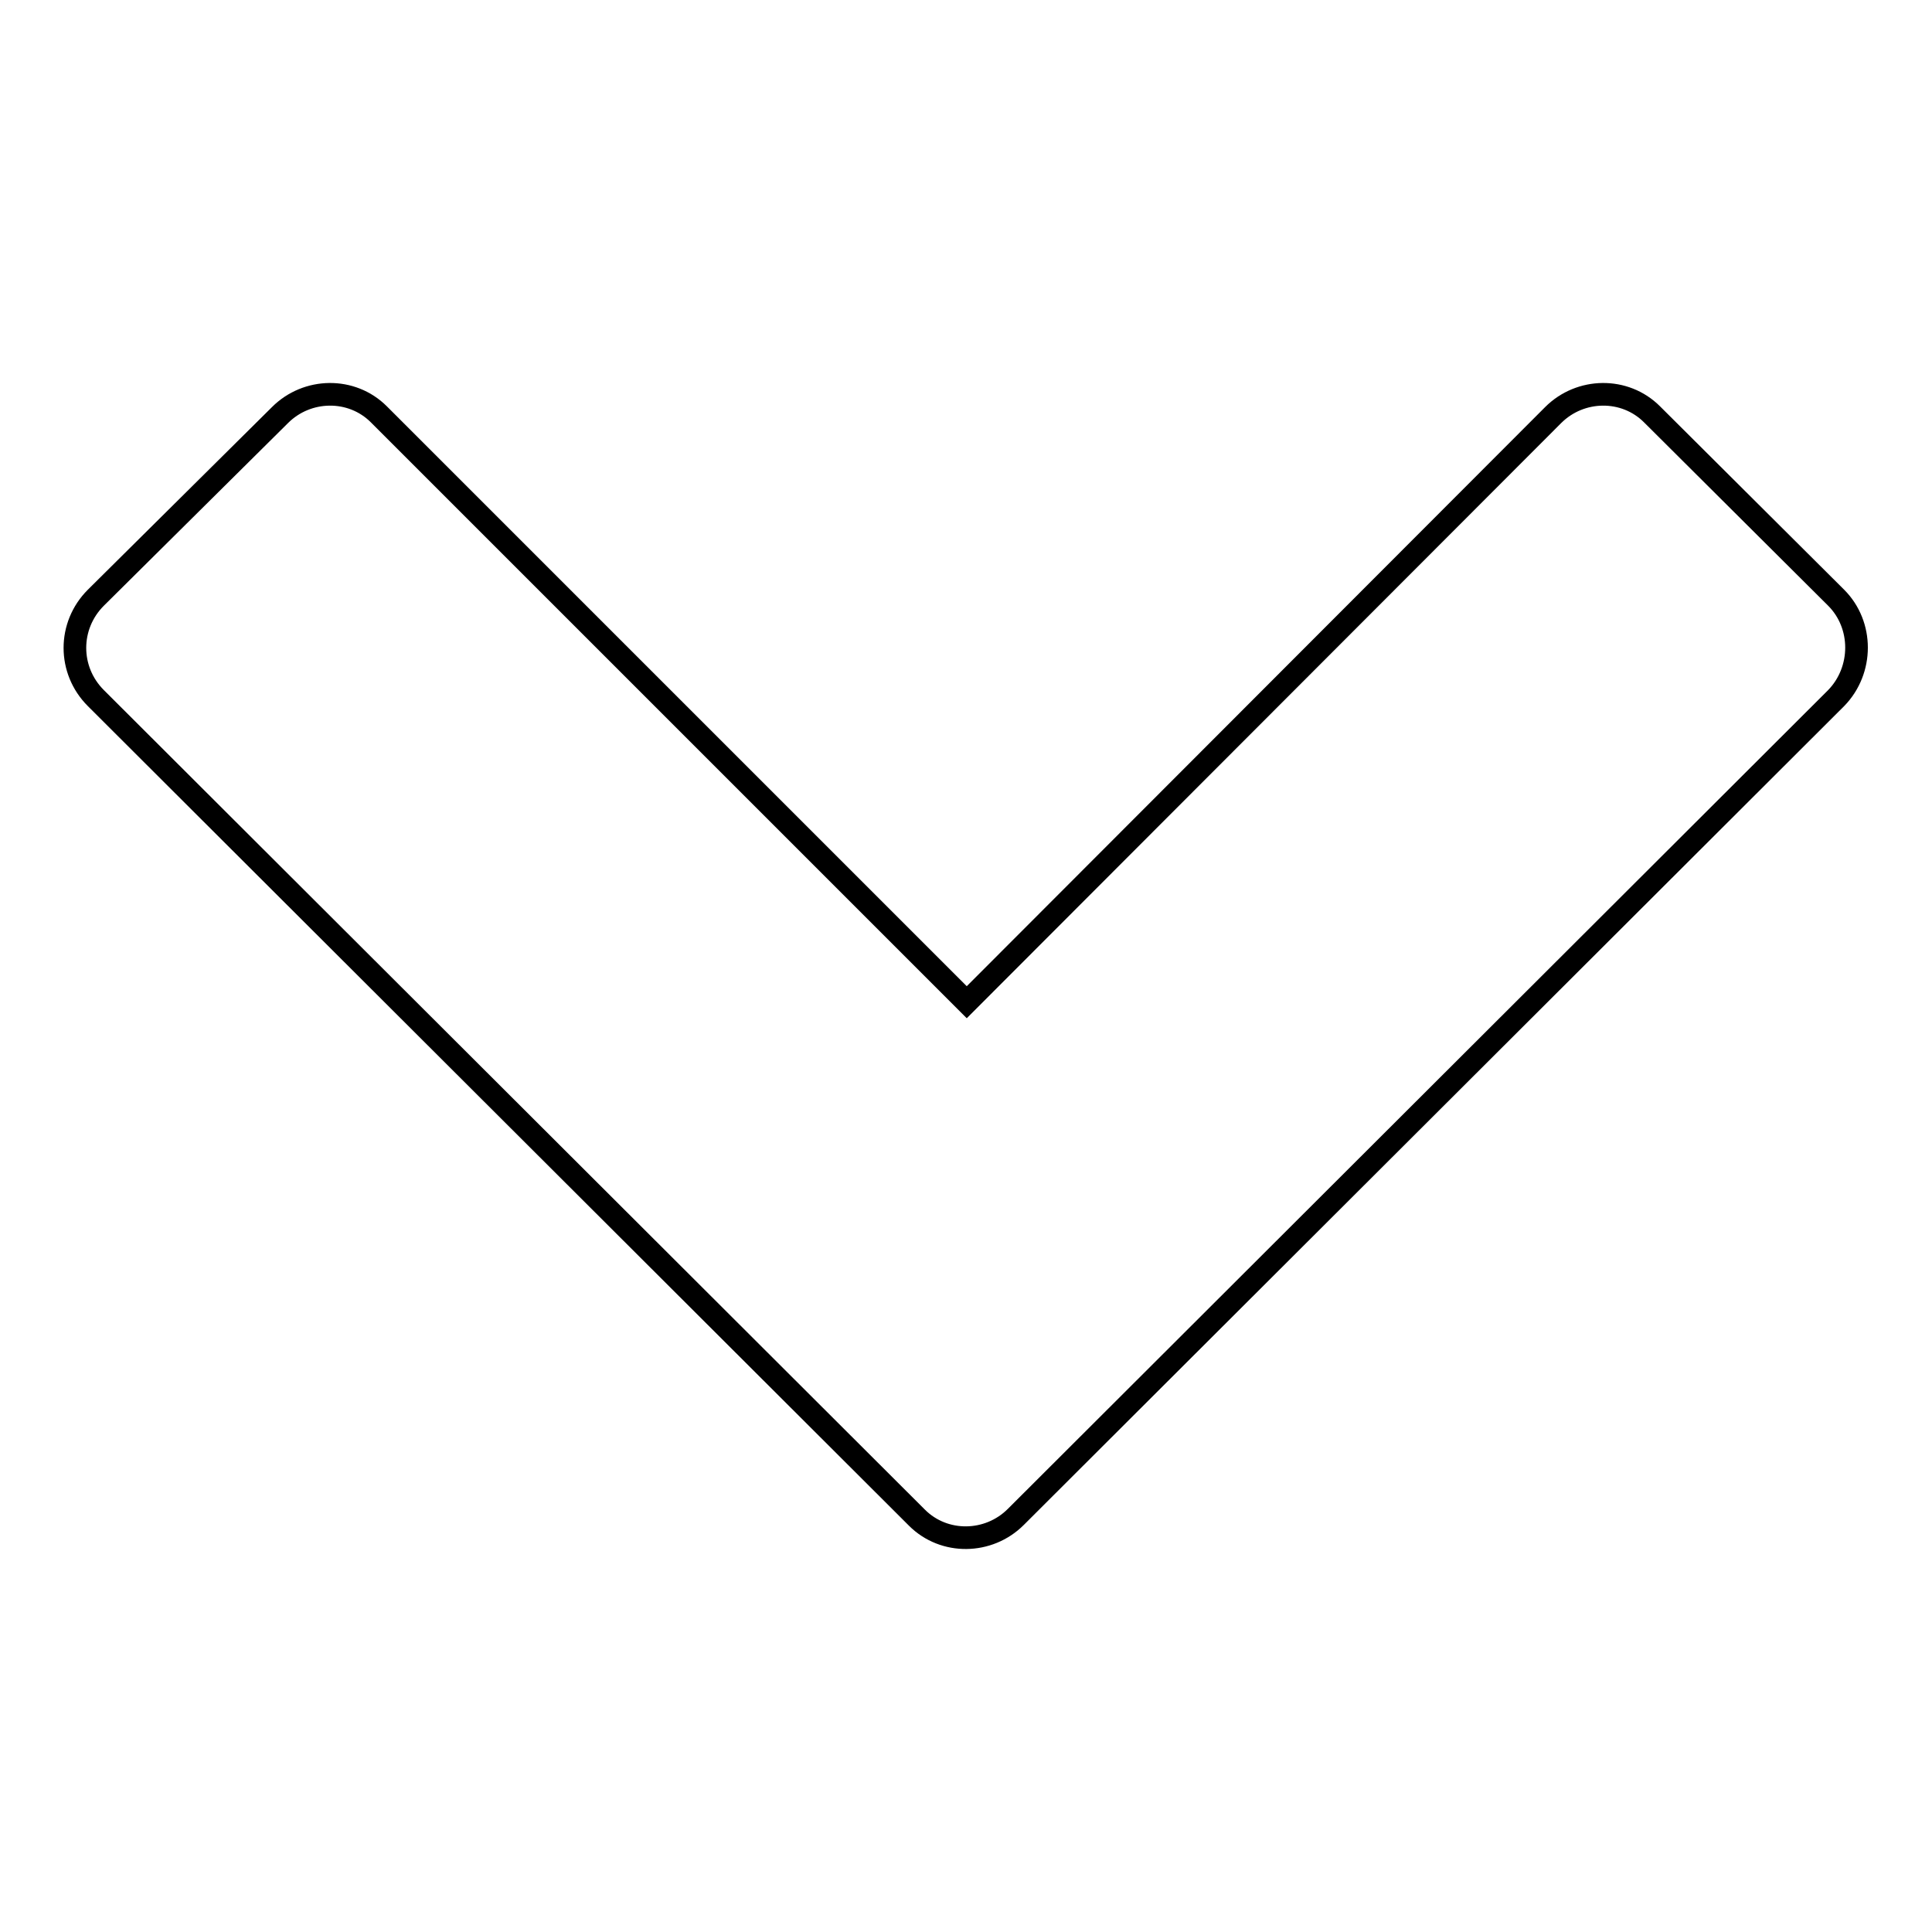 <?xml version="1.0" encoding="utf-8"?>
<!-- Svg Vector Icons : http://www.onlinewebfonts.com/icon -->
<!DOCTYPE svg PUBLIC "-//W3C//DTD SVG 1.1//EN" "http://www.w3.org/Graphics/SVG/1.1/DTD/svg11.dtd">
<svg version="1.1" xmlns="http://www.w3.org/2000/svg" xmlns:xlink="http://www.w3.org/1999/xlink" x="0px" y="0px" viewBox="0 0 256 256" enable-background="new 0 0 256 256" xml:space="preserve">
<g> <path stroke-width="3" fill-opacity="0" stroke="#000000"  d="M243.3,92.5L134.6,201c-3.6,3.6-9.5,3.7-13.1,0.1c0,0,0,0-0.1-0.1L12.7,92.5c-3.7-3.7-3.7-9.6,0-13.3 L37.1,55c3.6-3.6,9.5-3.7,13.1-0.1c0,0,0,0,0.1,0.1l77.8,77.8L205.8,55c3.6-3.6,9.5-3.7,13.1-0.1c0,0,0,0,0.1,0.1l24.3,24.2 C246.9,82.8,246.9,88.8,243.3,92.5L243.3,92.5z"/></g>
</svg>